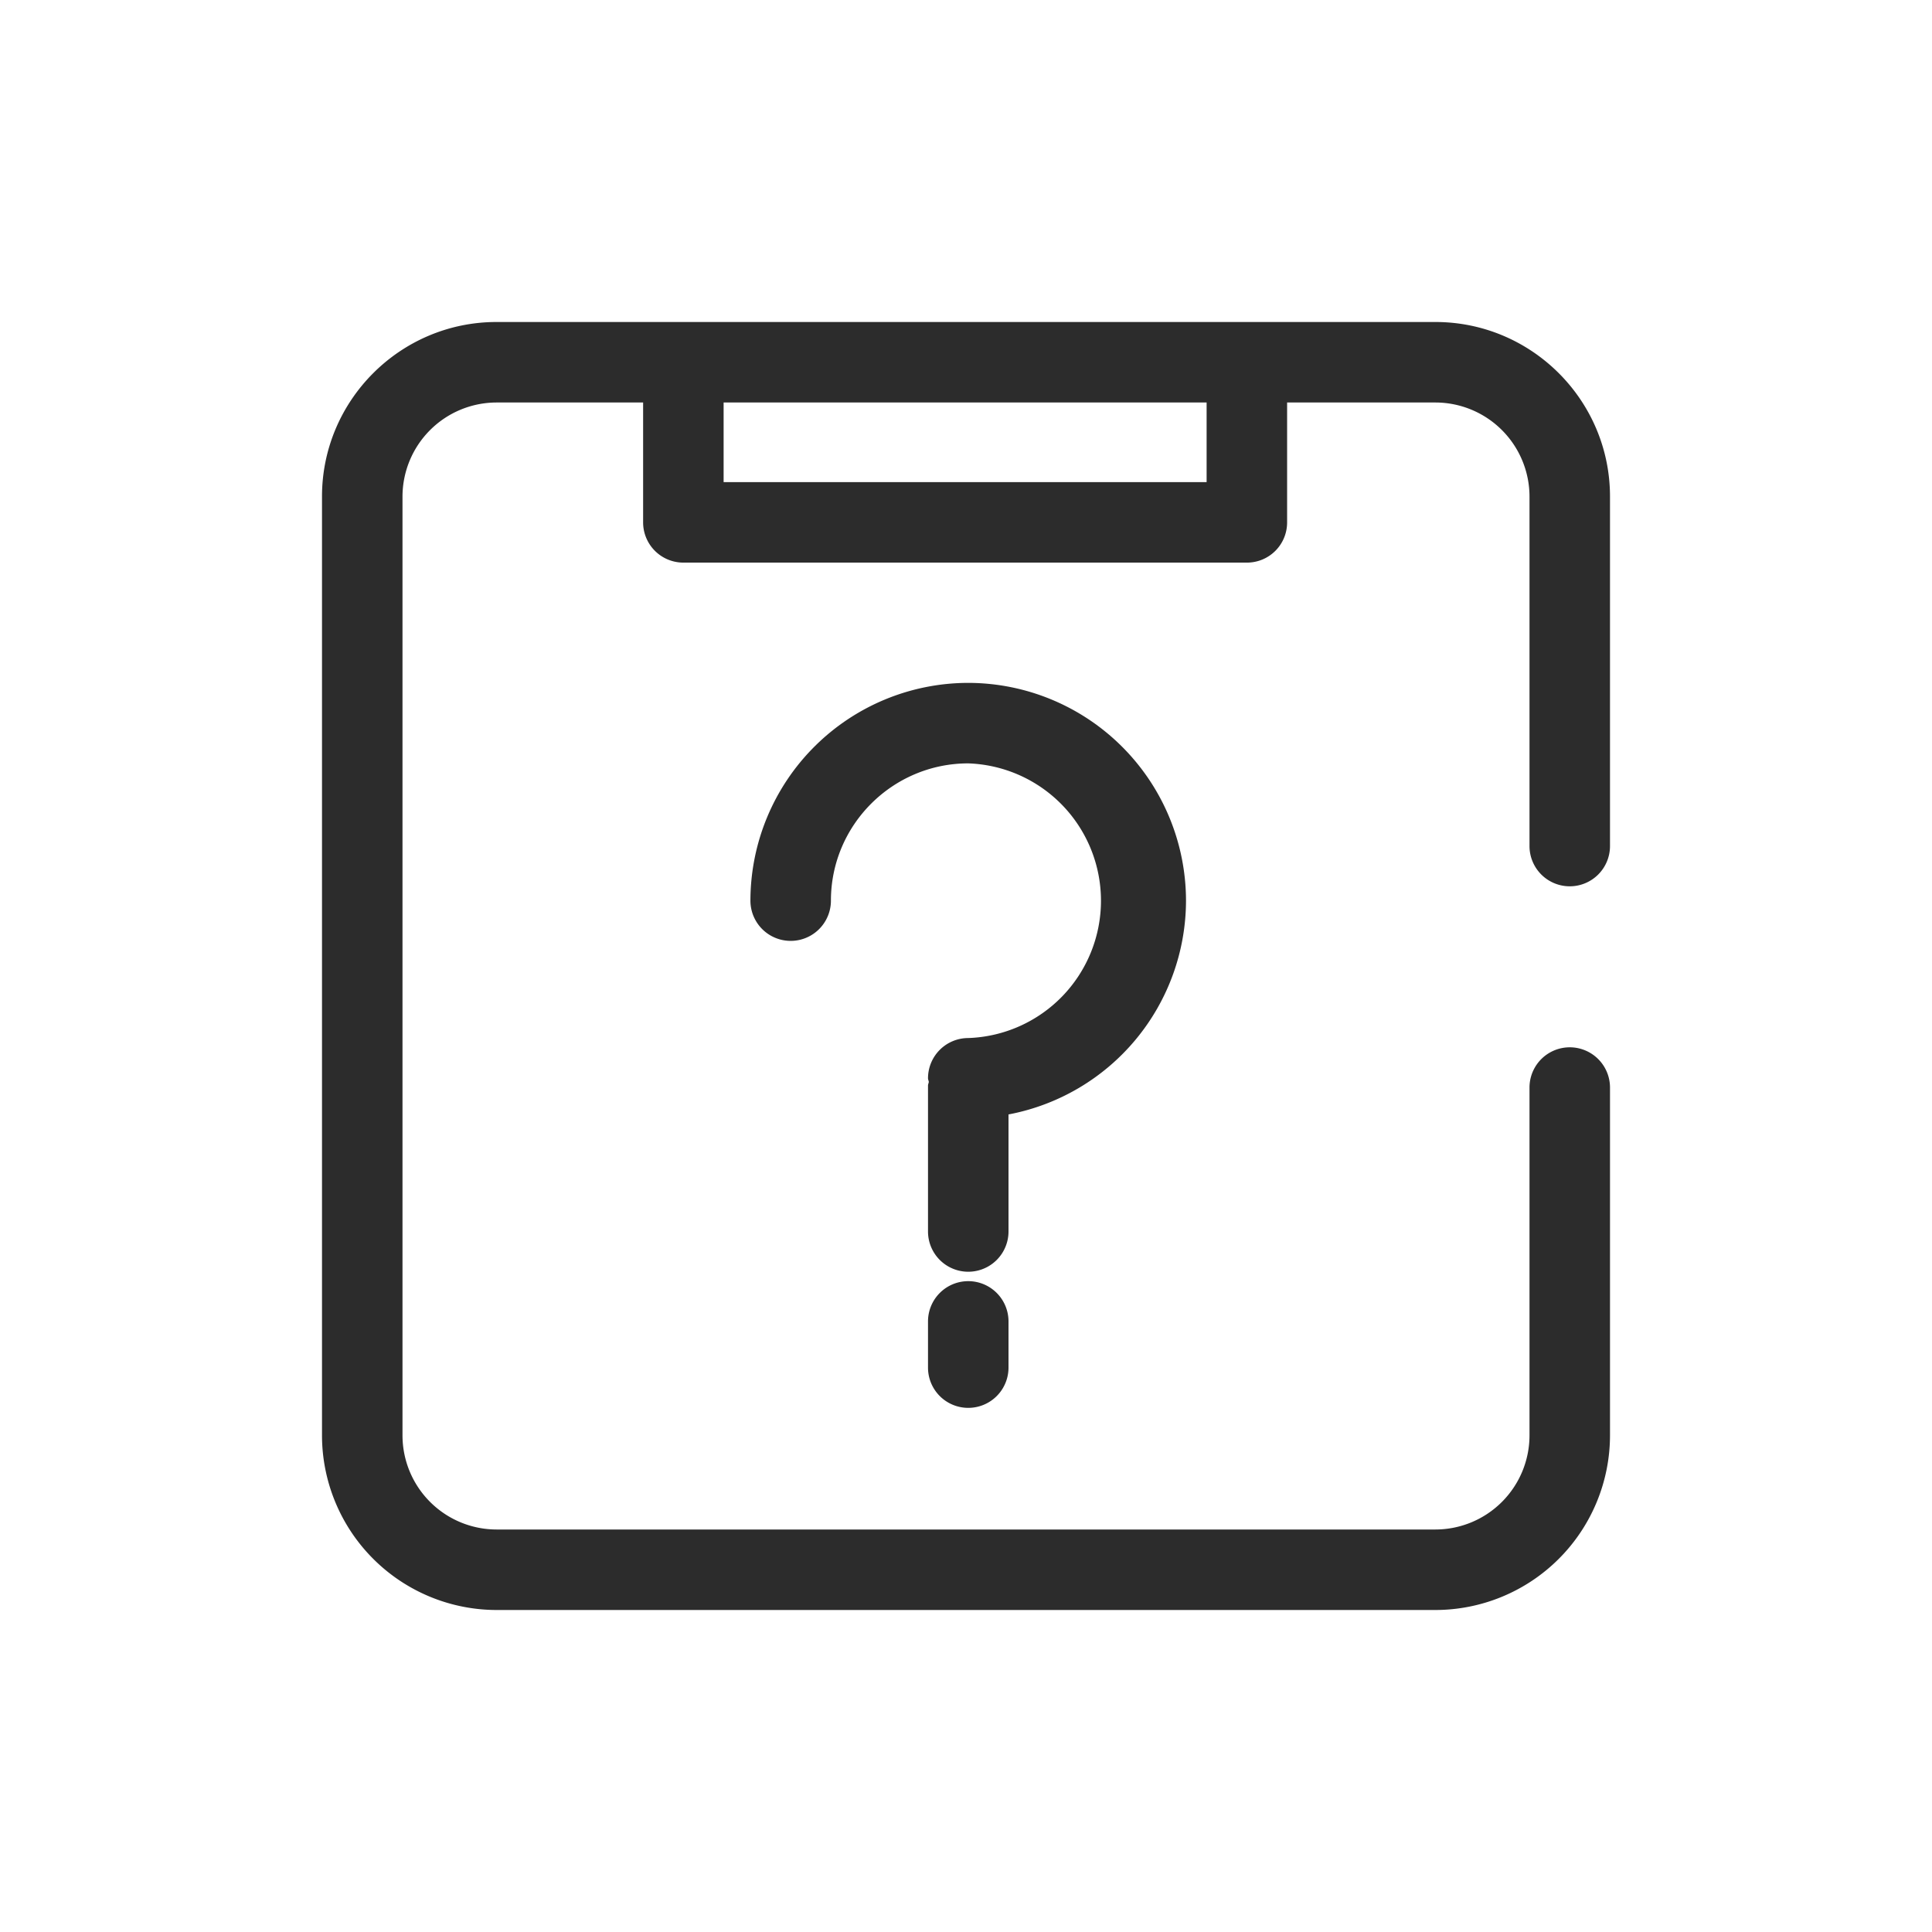 <svg t="1686844953422" class="icon" viewBox="0 0 1024 1024" version="1.1" xmlns="http://www.w3.org/2000/svg" p-id="27877" width="200" height="200"><path d="M832 469.76a21.333 21.333 0 0 1-21.333-21.333V263.168A49.92 49.92 0 0 0 760.789 213.333h-78.592v63.531c0 11.819-9.515 21.333-21.333 21.333h-298.667a21.333 21.333 0 0 1-21.333-21.333V213.333H263.168A49.92 49.92 0 0 0 213.333 263.168v497.621A49.92 49.92 0 0 0 263.168 810.667h497.621A49.92 49.92 0 0 0 810.667 760.789V576.427a21.333 21.333 0 1 1 42.667 0v184.363A92.629 92.629 0 0 1 760.789 853.333H263.168A92.629 92.629 0 0 1 170.667 760.789V263.168C170.667 212.181 212.181 170.667 263.168 170.667h497.621C811.819 170.667 853.333 212.181 853.333 263.168v185.259a21.333 21.333 0 0 1-21.333 21.333zM383.531 255.531h256V213.333h-256v42.197z" fill="#2c2c2c" p-id="27878"></path><path d="M534.528 590.677a115.541 115.541 0 0 0 94.08-113.323 115.584 115.584 0 0 0-115.413-115.413 115.584 115.584 0 0 0-115.456 115.413 21.333 21.333 0 1 0 42.667 0c0-40.107 32.683-72.747 72.789-72.747a72.832 72.832 0 0 1 0 145.579 21.333 21.333 0 0 0-21.333 21.333c0 0.683 0.341 1.237 0.427 1.92-0.085 0.683-0.427 1.237-0.427 1.92v77.355a21.333 21.333 0 0 0 42.667 0v-62.037zM513.195 679.04a21.333 21.333 0 0 0-21.333 21.333v24.491a21.333 21.333 0 1 0 42.667 0v-24.491a21.333 21.333 0 0 0-21.333-21.333" fill="#2c2c2c" p-id="27879"></path></svg>